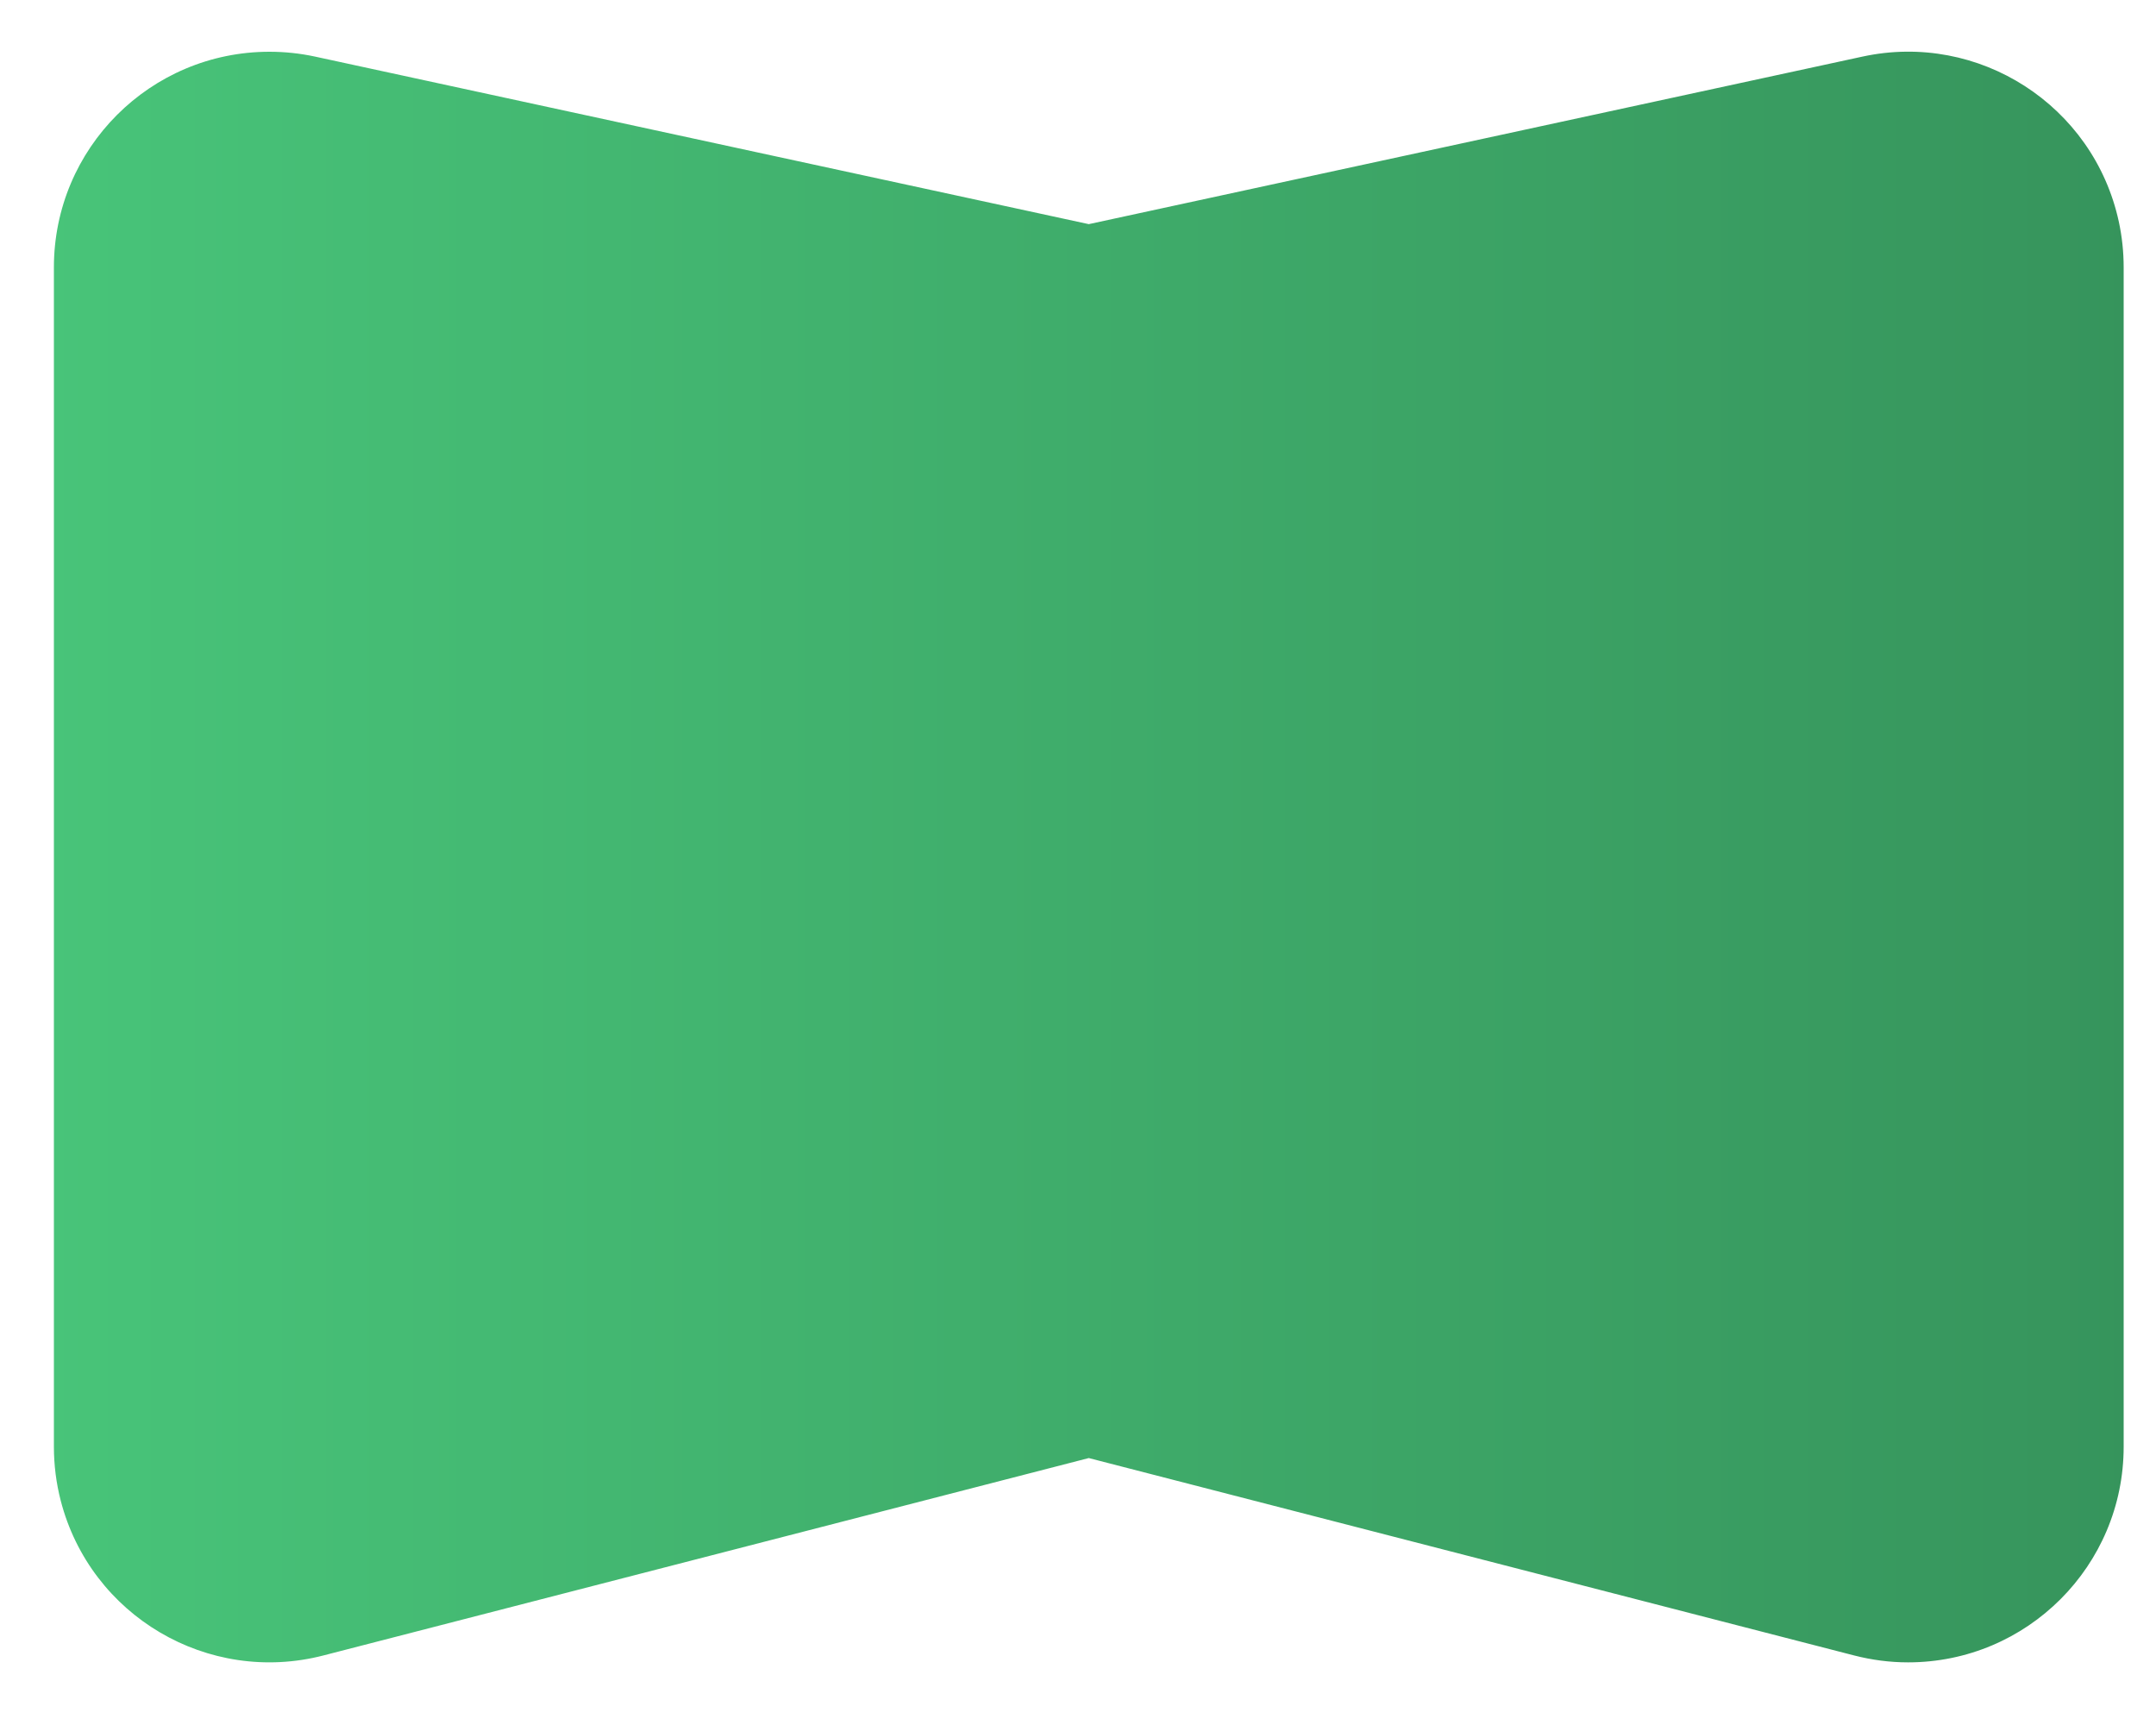 <?xml version="1.0" encoding="UTF-8"?>
<svg xmlns:xlink="http://www.w3.org/1999/xlink" width="20px" height="16px" viewBox="0 0 20 16" version="1.1" xmlns="http://www.w3.org/2000/svg">
    <title>Rectangle 2</title>
    <defs>
        <linearGradient x1="0%" y1="45.201%" x2="100%" y2="45.201%" id="linearGradient-1">
            <stop stop-color="#48C479" offset="0%"></stop>
            <stop stop-color="#36945C" offset="100%"></stop>
        </linearGradient>
    </defs>
    <g id="Page-1" stroke="none" stroke-width="1" fill="none" fill-rule="evenodd">
        <g id="How-it-works" transform="translate(-229, -2875)" fill="url(#linearGradient-1)">
            <g id="Group-36-Copy" transform="translate(199, 2849)">
                <g id="Group-42" transform="translate(30, 21)">
                    <path d="M2.923,5.525 L10.1,7.079 L10.1,7.079 L17.277,5.525 C18.356,5.291 19.421,5.977 19.655,7.056 C19.685,7.195 19.7,7.337 19.7,7.48 L19.7,18.419 C19.7,19.523 18.805,20.419 17.7,20.419 C17.531,20.419 17.364,20.397 17.2,20.355 L10.1,18.524 L10.1,18.524 L3,20.355 C1.93,20.631 0.839,19.988 0.563,18.918 C0.521,18.755 0.5,18.587 0.5,18.419 L0.5,7.48 C0.5,6.375 1.395,5.48 2.5,5.48 C2.642,5.48 2.784,5.495 2.923,5.525 Z" id="Rectangle"></path>
                </g>
            </g>
        </g>
    </g>
</svg>
